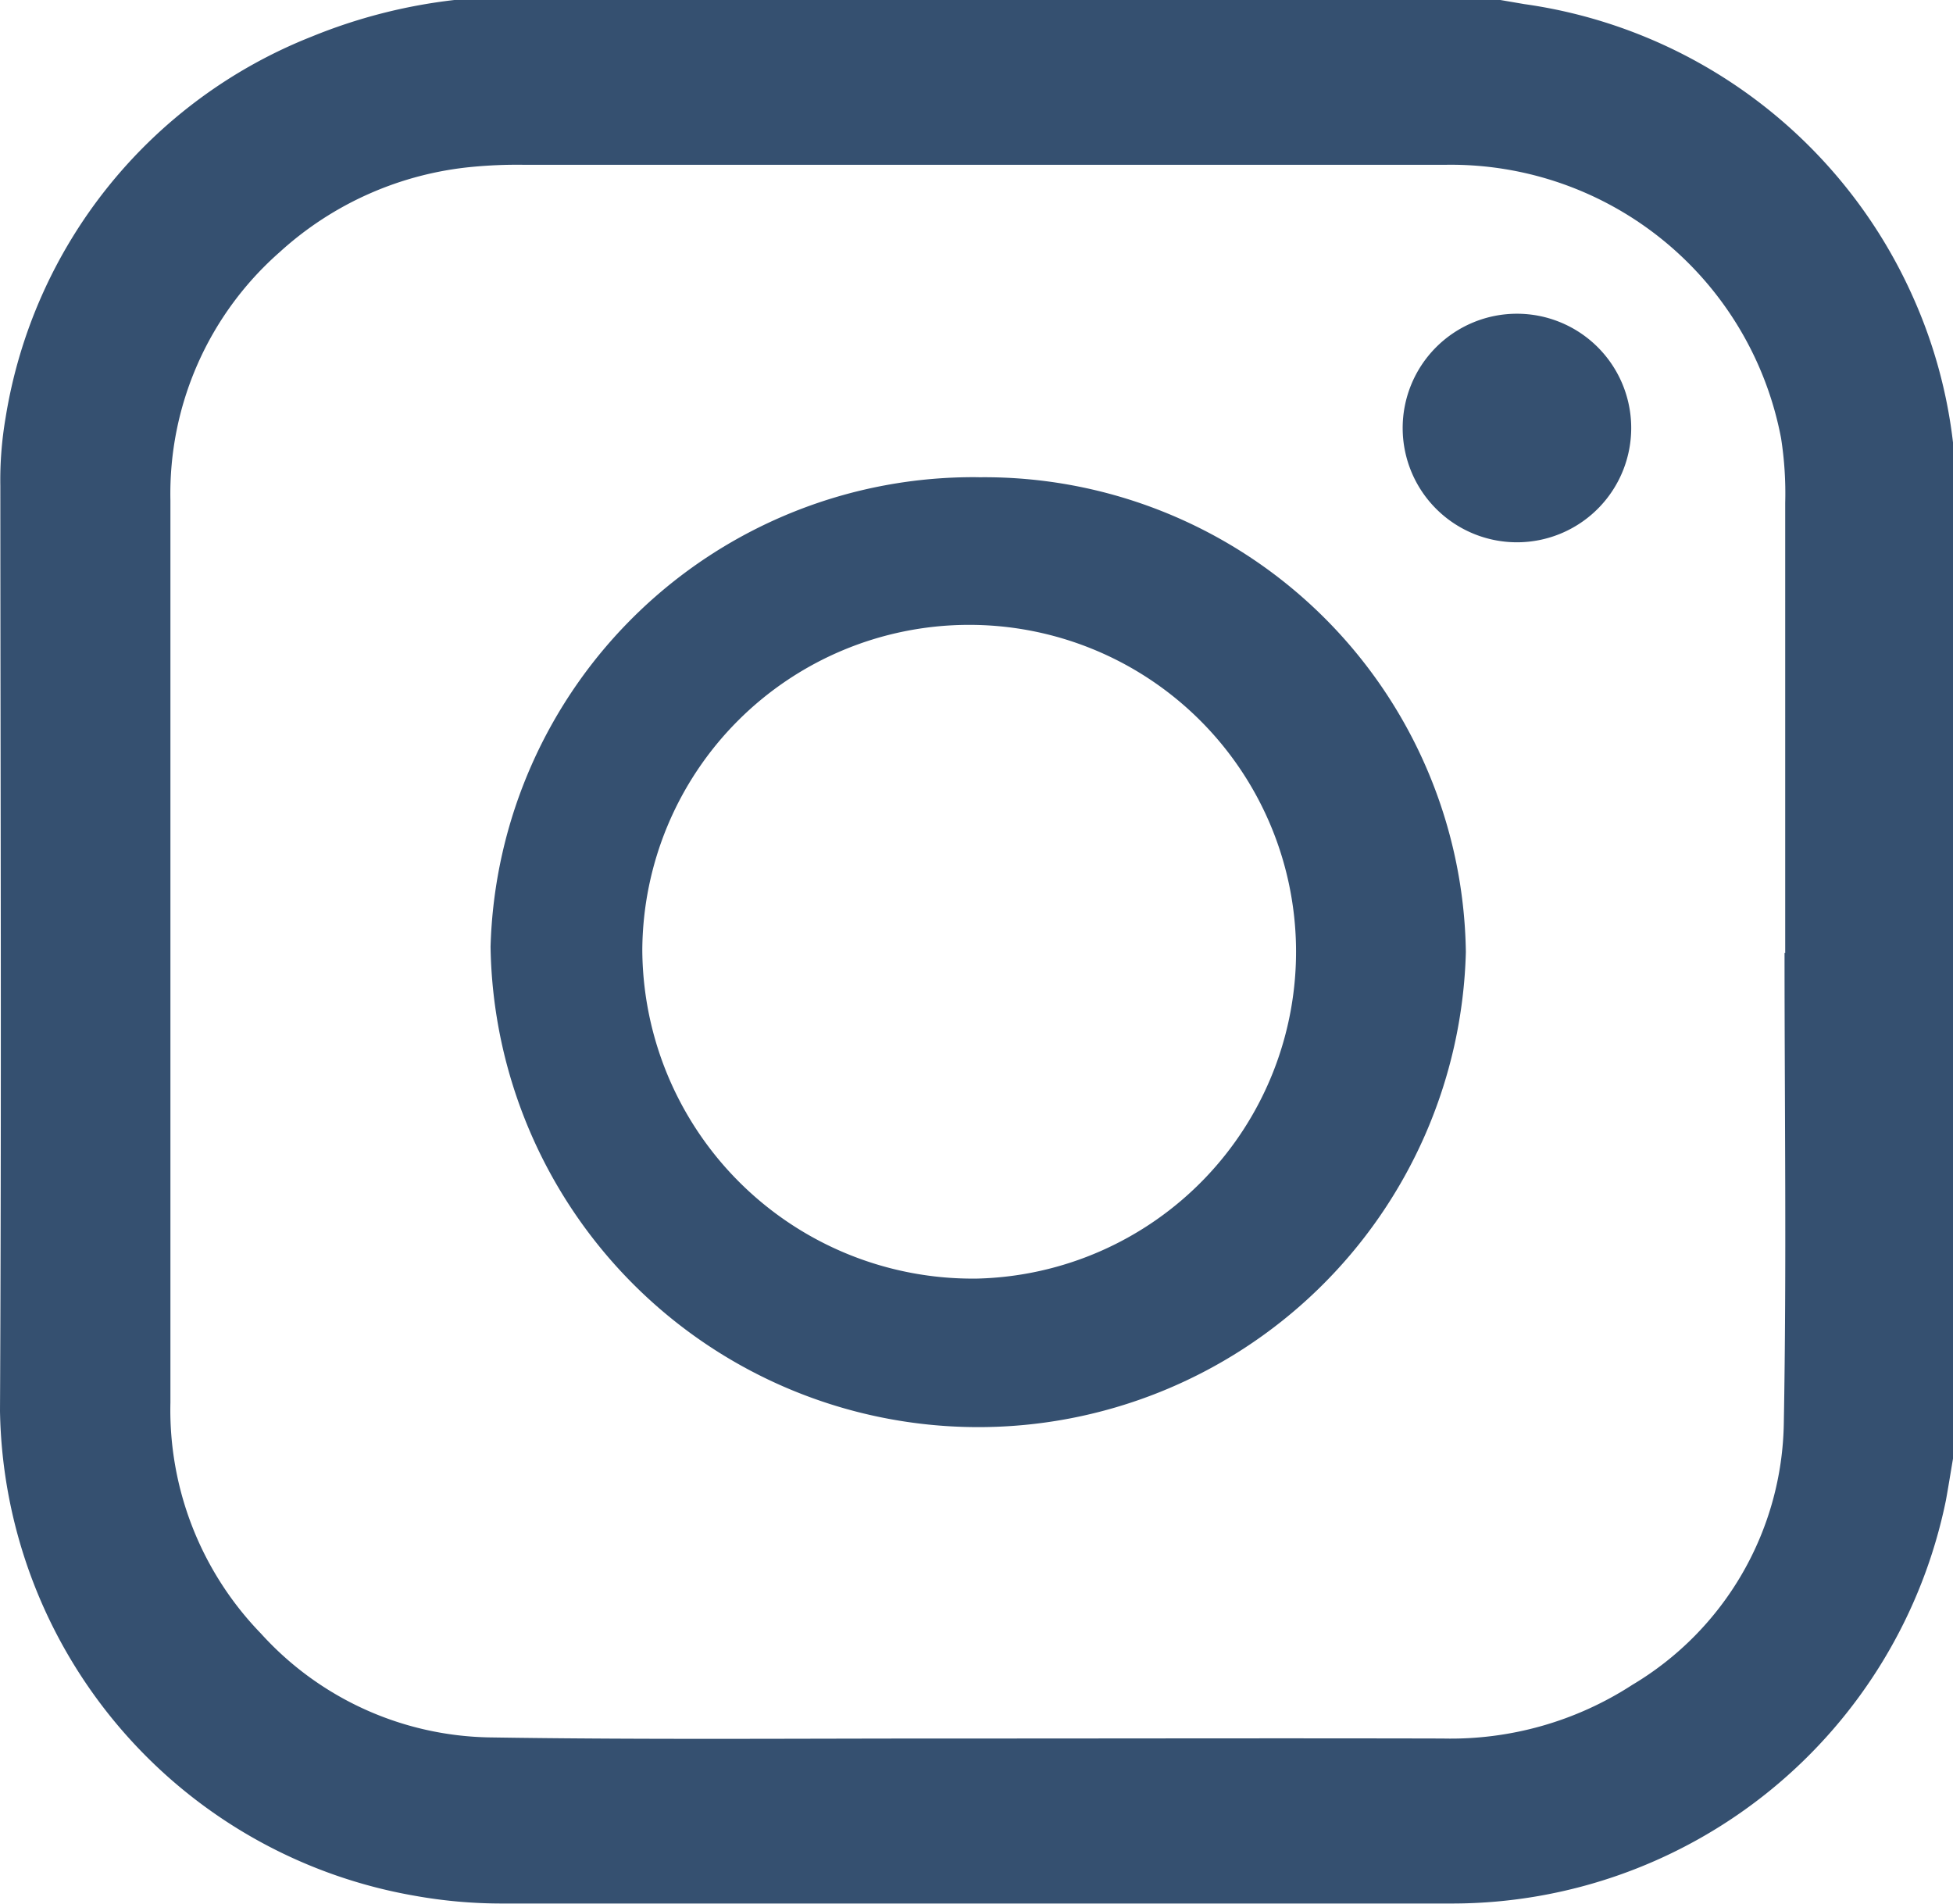 <svg id="Instagram" xmlns="http://www.w3.org/2000/svg" xmlns:xlink="http://www.w3.org/1999/xlink" width="34.815" height="33.931" viewBox="0 0 34.815 33.931">
  <defs>
    <clipPath id="clip-path">
      <rect id="Retângulo_63" data-name="Retângulo 63" width="34.815" height="33.931" fill="#355070"/>
    </clipPath>
  </defs>
  <g id="Grupo_22" data-name="Grupo 22" clip-path="url(#clip-path)">
    <path id="Caminho_14" data-name="Caminho 14" d="M34.815,7.912V26c-.042.247-.081.494-.126.741A8.988,8.988,0,0,1,25.9,33.929q-8.48,0-16.959,0A8.763,8.763,0,0,1,7.4,33.792,8.918,8.918,0,0,1,0,25.147C.028,19.652.008,14.157.006,8.662A6.584,6.584,0,0,1,.1,7.444,8.8,8.8,0,0,1,5.56.651,9.589,9.589,0,0,1,8.1,0H26.746l.426.073A8.951,8.951,0,0,1,34.1,5.291a8.821,8.821,0,0,1,.718,2.622m-3,9.075h.006V8.959a6.373,6.373,0,0,0-.074-1.149,5.991,5.991,0,0,0-5.956-4.873H9.313a8.484,8.484,0,0,0-.891.037A5.917,5.917,0,0,0,4.988,4.492a5.727,5.727,0,0,0-1.95,4.427q0,8.04,0,16.08a5.721,5.721,0,0,0,1.612,4.116,5.624,5.624,0,0,0,4.067,1.853c2.809.044,5.619.018,8.429.02,2.858,0,5.717-.007,8.575,0a5.946,5.946,0,0,0,3.378-.957,5.526,5.526,0,0,0,2.7-4.666c.051-2.793.013-5.587.013-8.381" transform="translate(0 0)" fill="#355070"/>
    <path id="Caminho_15" data-name="Caminho 15" d="M24.335,15.208a8.585,8.585,0,0,1,8.684,8.462,8.695,8.695,0,0,1-17.386-.091,8.609,8.609,0,0,1,8.7-8.372m-.026,14.284a5.827,5.827,0,1,0-5.969-5.853,5.889,5.889,0,0,0,5.969,5.853" transform="translate(-6.888 -6.701)" fill="#355070"/>
    <path id="Caminho_16" data-name="Caminho 16" d="M48.774,11.986A2.037,2.037,0,1,1,46.741,10a2.037,2.037,0,0,1,2.033,1.983" transform="translate(-19.696 -4.408)" fill="#355070"/>
  </g>
</svg>
